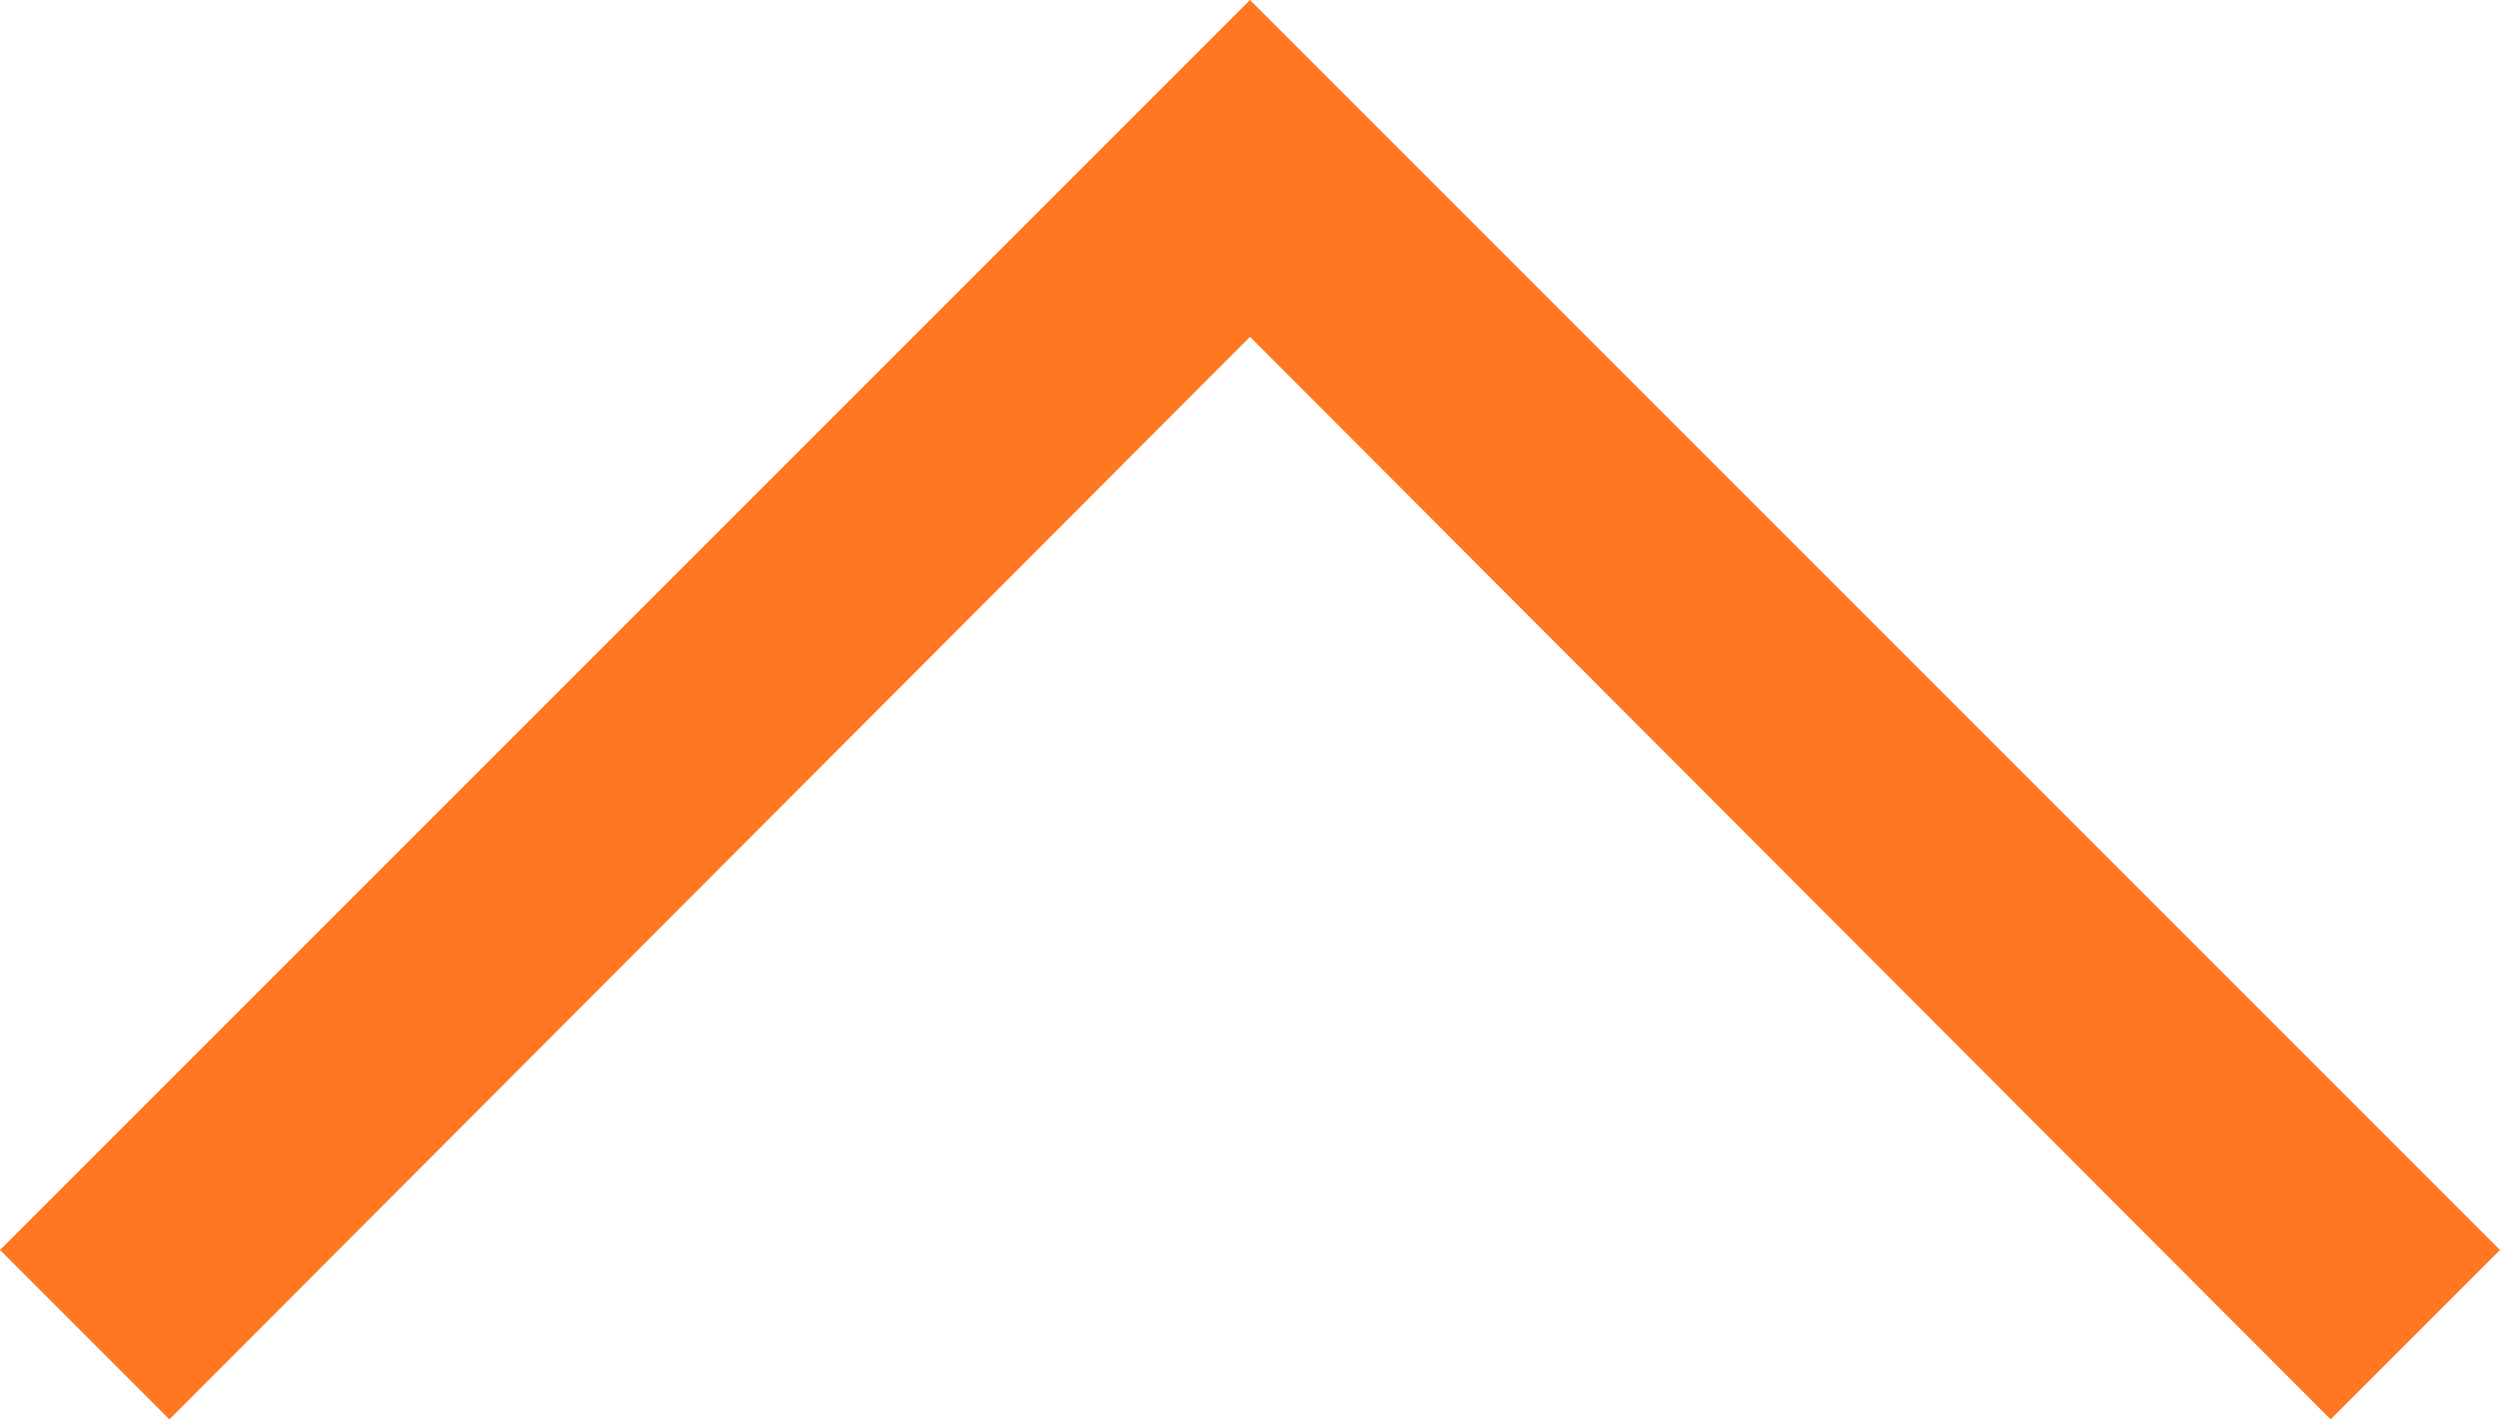 <svg xmlns="http://www.w3.org/2000/svg" viewBox="0 0 12.84 7.29"><defs><style>.\35 6225d7e-eb0b-4b67-b24e-9977c3573215{fill:#ff7720;}</style></defs><title>icon_arrow_upper_orange</title><g id="69ab5560-1434-4b85-ab92-9cecfec4d974" data-name="レイヤー 2"><g id="1ff757cc-b0ef-4d3b-b637-05ca9b9676e9" data-name="レイヤー 1"><polygon class="56225d7e-eb0b-4b67-b24e-9977c3573215" points="0 6.42 0.87 7.29 6.42 1.73 11.97 7.29 12.84 6.42 6.42 0 0 6.42"/></g></g></svg>